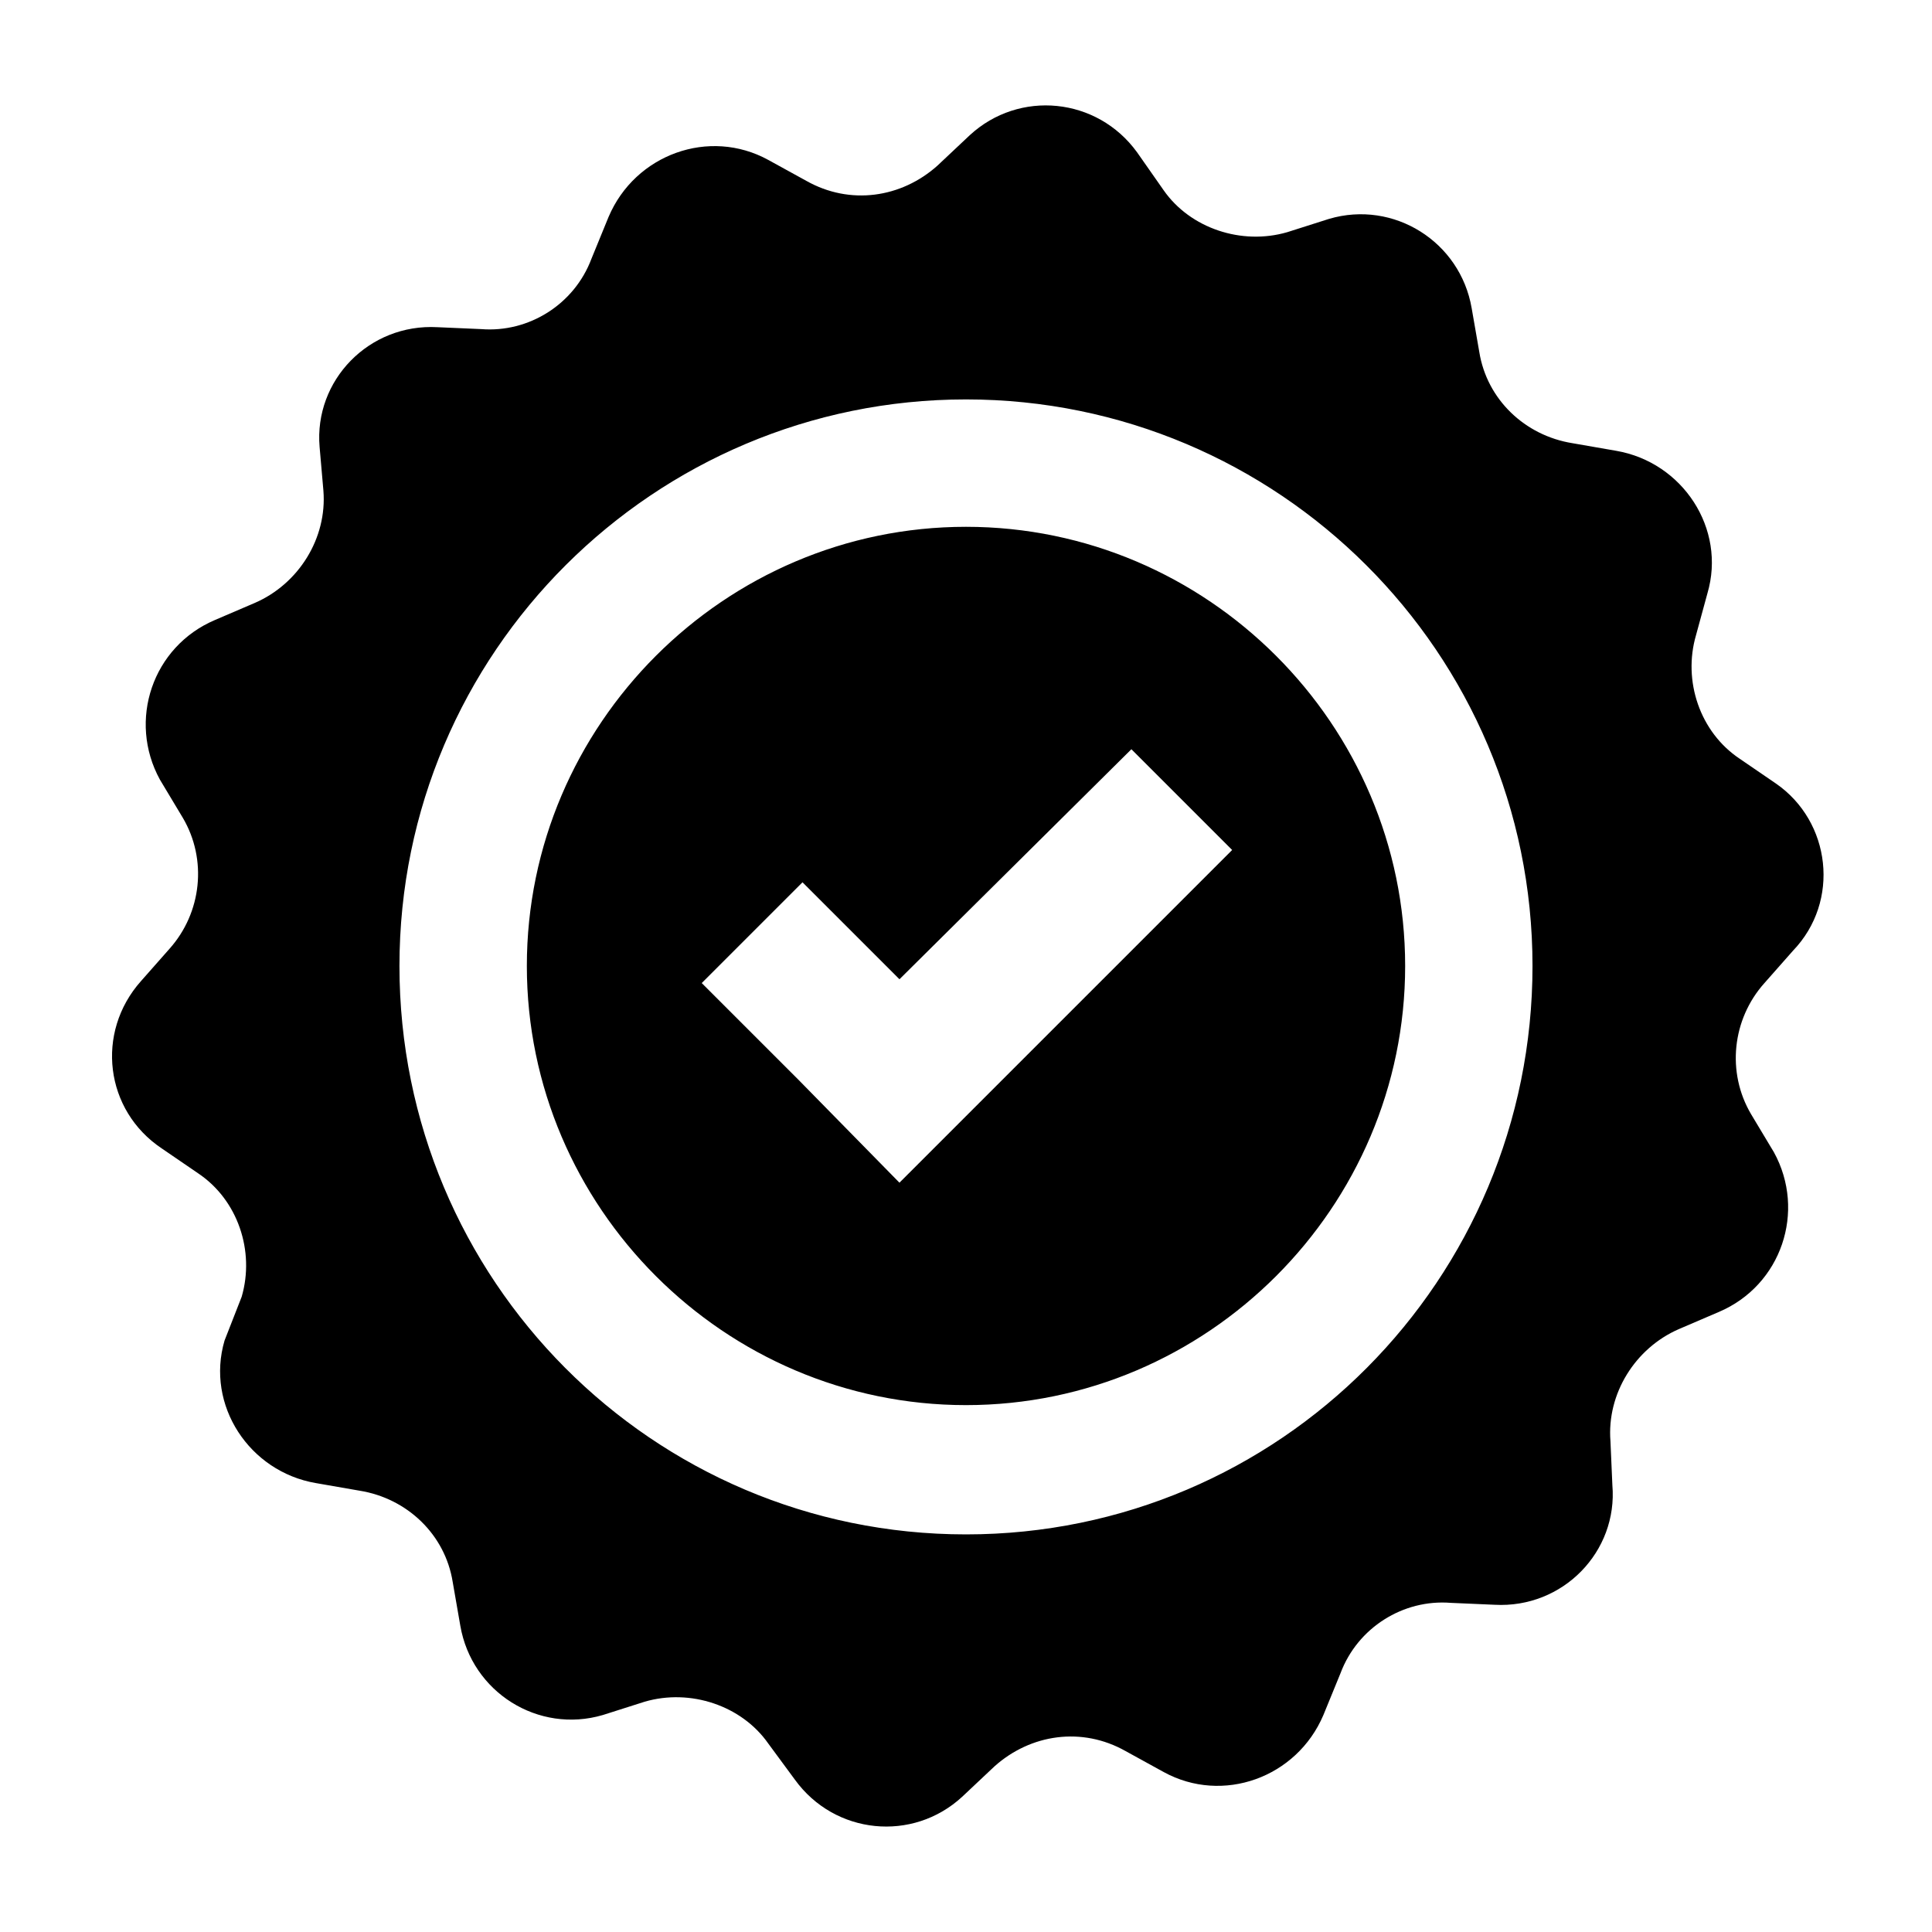 <?xml version="1.0" encoding="UTF-8"?>
<!-- Uploaded to: SVG Repo, www.svgrepo.com, Generator: SVG Repo Mixer Tools -->
<svg fill="#000000" width="800px" height="800px" version="1.1" viewBox="144 144 512 512" xmlns="http://www.w3.org/2000/svg">
 <path d="m614.62 351.63-9.574-6.551c-10.578-7.055-15.113-20.656-11.586-32.746l3.023-11.082c5.039-17.129-6.551-34.762-24.184-37.785l-11.586-2.016c-12.594-2.016-22.672-11.586-24.688-24.184l-2.016-11.586c-3.023-17.633-20.656-28.719-37.785-23.68l-11.082 3.527c-12.09 3.527-25.695-1.008-32.746-11.082l-7.059-10.082c-10.578-14.609-31.234-16.625-44.336-4.535l-8.566 8.062c-9.574 8.566-23.176 10.578-34.762 4.031l-10.078-5.543c-15.617-8.566-35.266-1.512-42.32 15.113l-4.535 11.082c-4.535 12.09-16.625 19.648-29.223 18.641l-11.586-0.504c-18.137-1.008-32.746 14.105-31.234 31.738l1.008 11.586c1.008 12.594-6.551 24.688-18.137 29.727l-10.578 4.535c-16.625 7.055-23.176 26.703-14.609 42.32l6.047 10.078c6.551 11.082 5.039 25.191-3.527 34.762l-7.559 8.566c-12.09 13.602-9.574 34.258 5.543 44.336l9.574 6.551c10.578 7.055 15.113 20.656 11.586 32.746l-4.535 11.59c-5.039 17.129 6.551 34.762 24.184 37.785l11.586 2.016c12.594 2.016 22.672 11.586 24.688 24.184l2.016 11.586c3.023 17.633 20.656 28.719 37.785 23.68l11.082-3.527c12.09-3.527 25.695 1.008 32.746 11.082l7.055 9.574c10.578 14.609 31.234 16.625 44.336 4.535l8.566-8.062c9.574-8.566 23.176-10.578 34.762-4.031l10.078 5.543c15.617 8.566 35.266 1.512 42.32-15.113l4.535-11.082c4.535-12.09 16.625-19.648 29.223-18.641l11.586 0.504c18.137 1.008 32.746-14.105 31.234-31.738l-0.504-11.594c-1.008-12.594 6.551-24.688 18.137-29.727l10.578-4.535c16.625-7.055 23.176-26.703 14.609-42.32l-6.047-10.078c-6.551-11.082-5.039-25.191 3.527-34.762l7.559-8.566c12.598-13.094 10.078-34.25-4.531-44.328zm-214.62 199c-83.129 0-150.14-67.512-150.14-150.64s67.512-150.14 150.14-150.14c82.625 0.004 150.13 67.012 150.13 150.14s-67.004 150.64-150.13 150.64zm0-267.02c-63.984 0-116.38 52.395-116.38 116.38s52.395 116.38 116.38 116.38 116.38-52.395 116.38-116.38c0-63.98-52.398-116.38-116.38-116.38zm9.066 147.11-26.703 26.703-26.699-27.207-25.695-25.695 26.703-26.703 25.695 25.695 61.465-60.961 26.703 26.703z"/>
</svg>